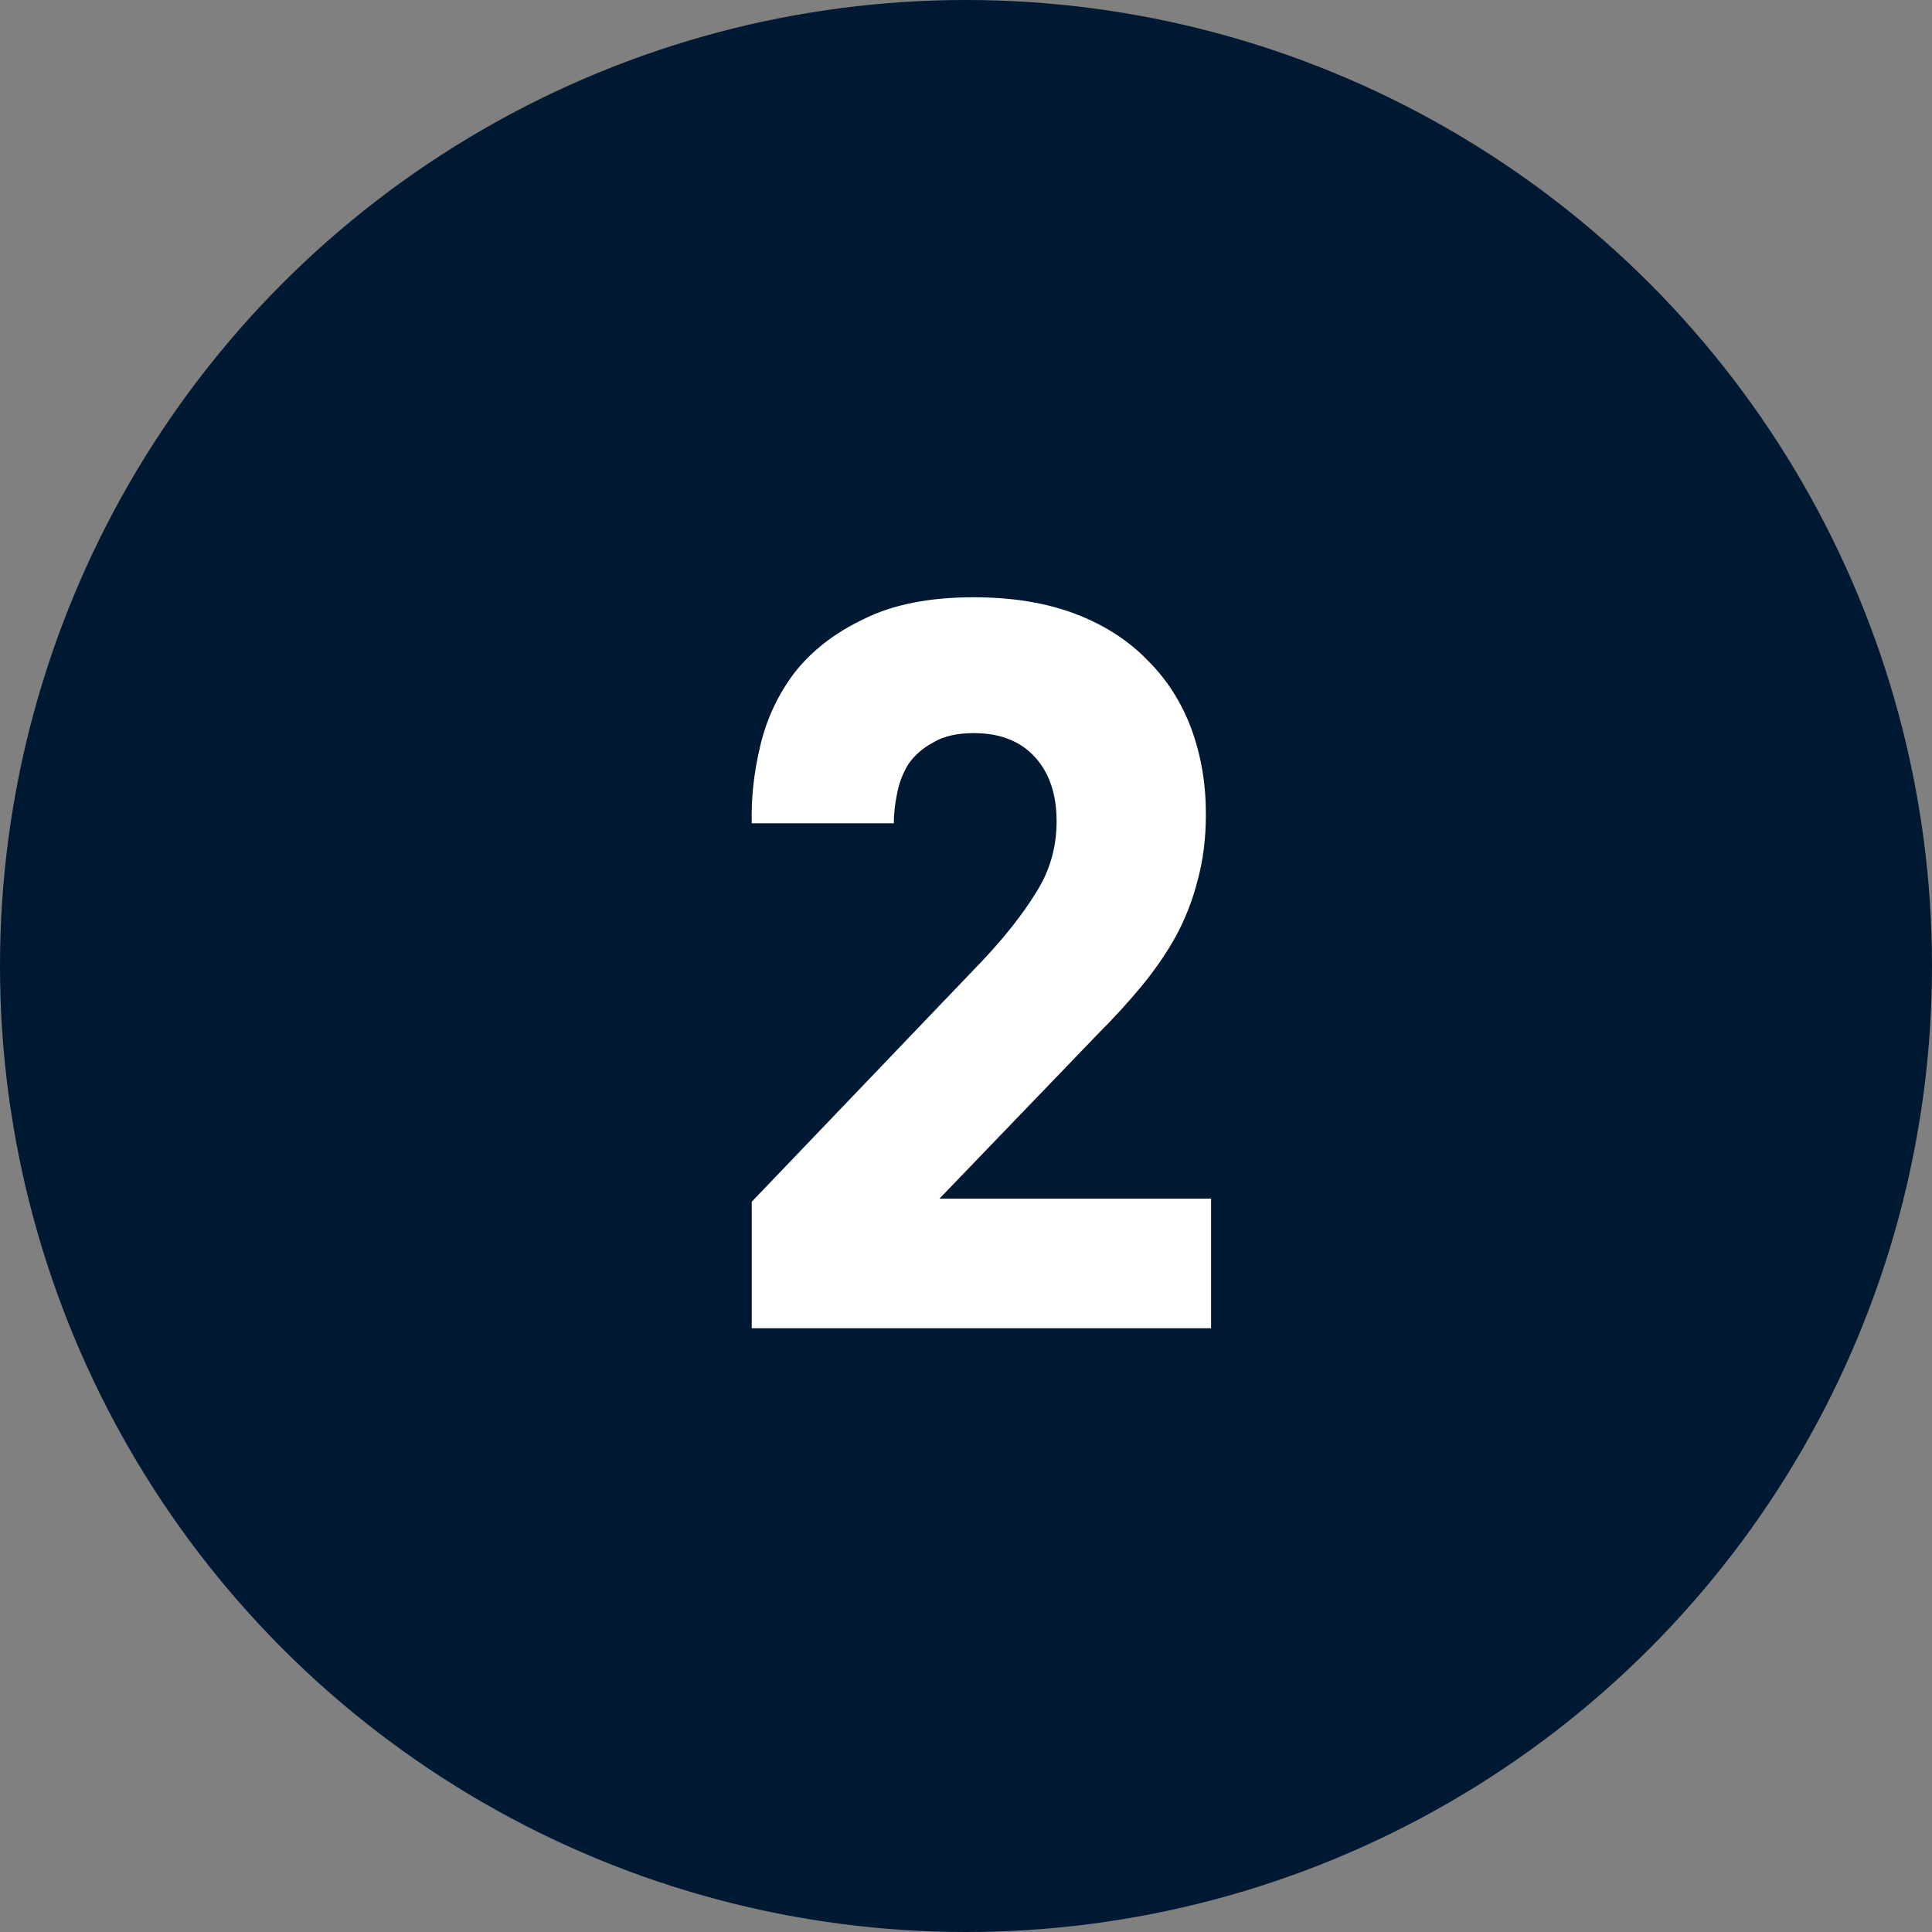 <svg width="48" height="48" viewBox="0 0 48 48" fill="none" xmlns="http://www.w3.org/2000/svg">
<rect x="0" y="0" width="48" height="48" fill="#808080" stroke="none"/>
<circle cx="24" cy="24" r="24" fill="#001932"/>
<path d="M18.677 33V29.857L24.396 23.881C24.963 23.28 25.41 22.713 25.736 22.181C26.079 21.648 26.251 21.056 26.251 20.403C26.251 19.734 26.071 19.201 25.71 18.806C25.349 18.411 24.843 18.214 24.19 18.214C23.778 18.214 23.443 18.291 23.186 18.446C22.928 18.583 22.722 18.763 22.567 18.987C22.43 19.21 22.335 19.459 22.284 19.734C22.232 19.991 22.207 20.232 22.207 20.455H18.677C18.66 19.837 18.729 19.201 18.884 18.549C19.038 17.879 19.322 17.269 19.734 16.72C20.163 16.17 20.738 15.724 21.46 15.38C22.181 15.02 23.091 14.839 24.19 14.839C25.152 14.839 25.993 14.977 26.715 15.251C27.436 15.526 28.037 15.912 28.518 16.411C28.999 16.891 29.359 17.458 29.6 18.111C29.84 18.763 29.96 19.467 29.96 20.223C29.96 20.824 29.892 21.374 29.754 21.872C29.634 22.352 29.454 22.816 29.213 23.263C28.973 23.692 28.69 24.104 28.363 24.499C28.037 24.894 27.668 25.298 27.256 25.71L23.34 29.78H30.089V33H18.677Z" fill="white"/>
</svg>
